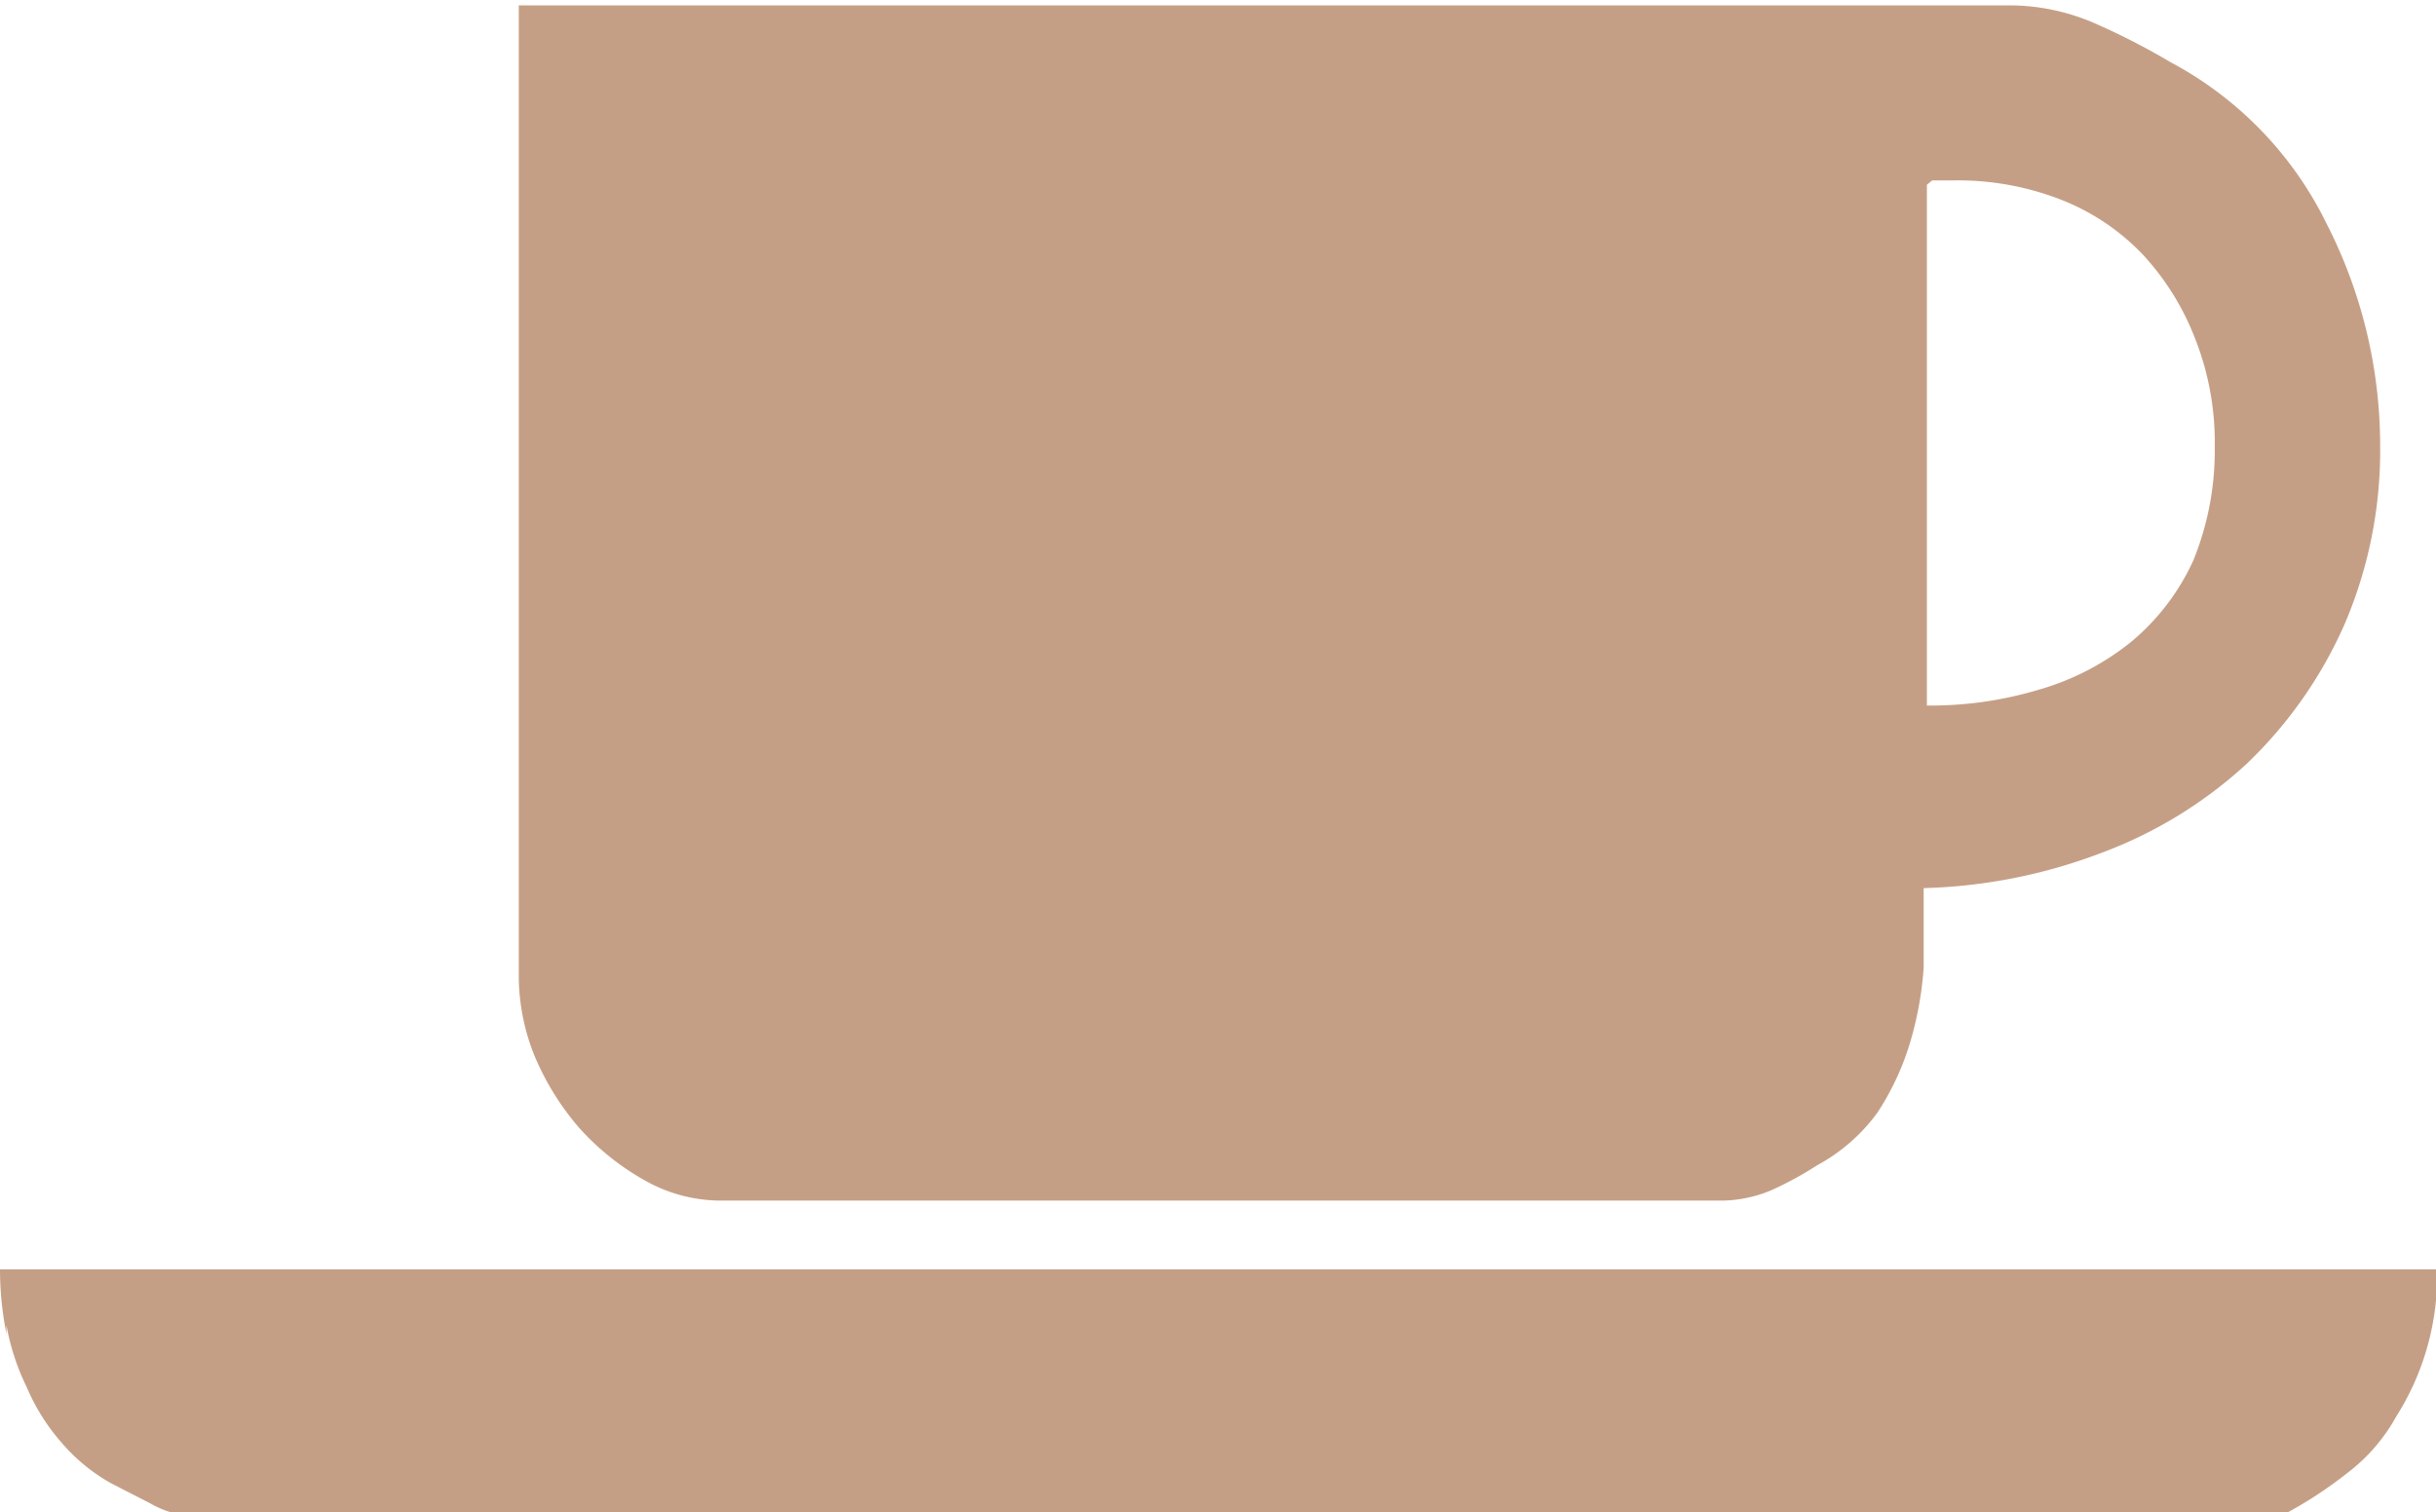 <svg id="Layer_1" data-name="Layer 1" xmlns="http://www.w3.org/2000/svg" viewBox="0 0 22.68 14.08"><defs><style>.cls-1{fill:#c59f85;}</style></defs><path id="tea" class="cls-1" d="M210.07,508.57h.2a2.64,2.64,0,0,1,1,.18,2.12,2.12,0,0,1,.76.51,2.45,2.45,0,0,1,.49.79,2.63,2.63,0,0,1,.18,1,2.71,2.71,0,0,1-.2,1.06,2.14,2.14,0,0,1-.57.75,2.43,2.43,0,0,1-.86.45,3.51,3.51,0,0,1-1.05.15v-4.85ZM196.91,516a2,2,0,0,0,.15.73,2.51,2.51,0,0,0,.41.66,2.39,2.39,0,0,0,.61.49,1.44,1.44,0,0,0,.72.19h9.32a1.23,1.23,0,0,0,.46-.1,3.3,3.3,0,0,0,.42-.23,1.68,1.68,0,0,0,.56-.49,2.5,2.5,0,0,0,.3-.64,3.19,3.19,0,0,0,.13-.71c0-.26,0-.5,0-.74a5,5,0,0,0,1.66-.33A4.1,4.1,0,0,0,213,514a4.06,4.06,0,0,0,.91-1.3,4.11,4.11,0,0,0,.33-1.67,4.54,4.54,0,0,0-.5-2.06,3.39,3.39,0,0,0-1.45-1.5,6.56,6.56,0,0,0-.7-.36,2,2,0,0,0-.78-.17H196.91Zm-4.77,3.23a2.19,2.19,0,0,0,.19.58,1.91,1.91,0,0,0,.32.51,1.7,1.7,0,0,0,.46.38l.37.19a.9.9,0,0,0,.41.12H213l.14,0a.54.54,0,0,1,.17,0,3.88,3.88,0,0,0,.62-.4,1.68,1.68,0,0,0,.46-.53,2.45,2.45,0,0,0,.38-1.37H192.08a3.05,3.05,0,0,0,.06.6" transform="translate(-192.08 -506.89)"/></svg>